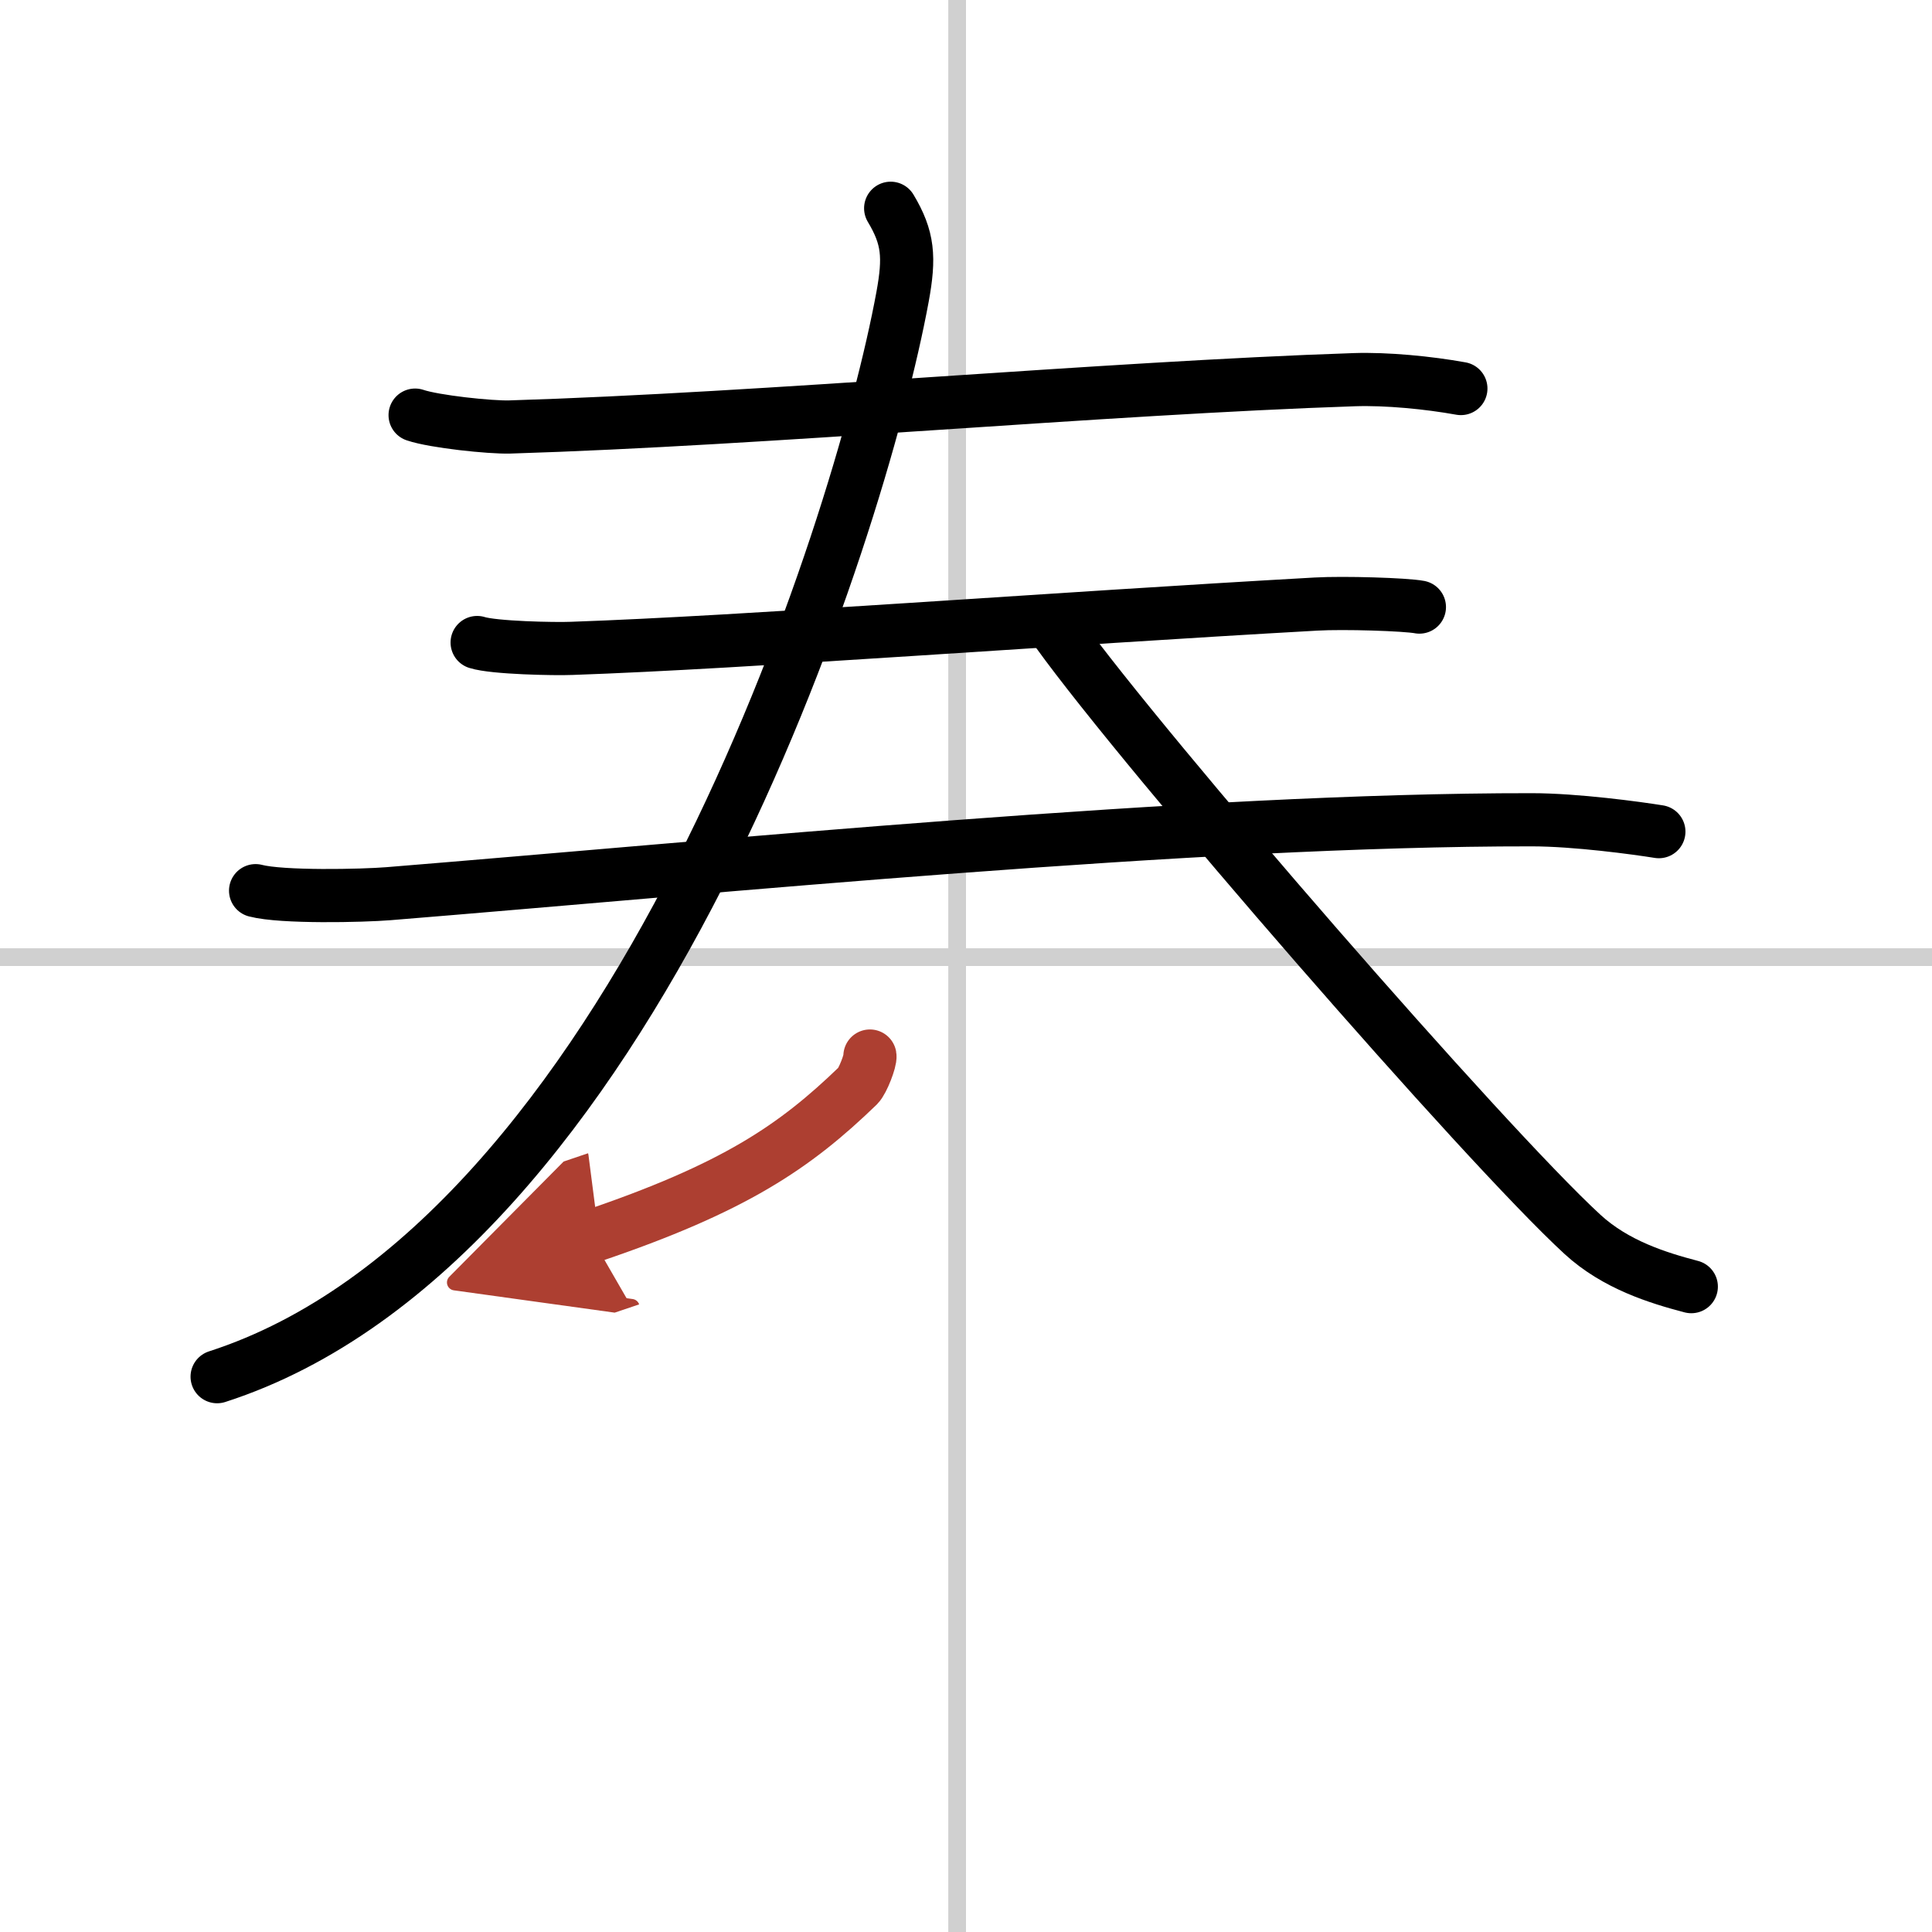 <svg width="400" height="400" viewBox="0 0 109 109" xmlns="http://www.w3.org/2000/svg"><defs><marker id="a" markerWidth="4" orient="auto" refX="1" refY="5" viewBox="0 0 10 10"><polyline points="0 0 10 5 0 10 1 5" fill="#ad3f31" stroke="#ad3f31"/></marker></defs><g fill="none" stroke="#000" stroke-linecap="round" stroke-linejoin="round" stroke-width="3"><rect width="100%" height="100%" fill="#fff" stroke="#fff"/><line x1="54" x2="54" y2="109" stroke="#d0d0d0" stroke-width="1"/><line x2="109" y1="54" y2="54" stroke="#d0d0d0" stroke-width="1"/><path d="m23.42 23.42c1.09 0.37 4.24 0.7 5.33 0.67 14.42-0.44 33.56-2.2 47.67-2.67 1.82-0.06 4.17 0.17 6 0.5"/><path d="m26.92 36.25c0.94 0.3 4.38 0.37 5.33 0.33 9.83-0.34 27.17-1.67 42-2.5 1.57-0.09 5.05 0.02 5.83 0.17"/><path d="m14.42 50.25c1.49 0.39 6.02 0.29 7.5 0.17 18.5-1.5 45.57-4.19 64.5-4.17 2.48 0 5.93 0.47 7.17 0.67"/><path d="m50.25 11.75c1 1.67 1.08 2.76 0.67 5-2.44 13.24-15.23 53.36-38.67 60.92"/><path d="m59.67 35.67c5 6.93 24.09 28.9 29.61 33.97 1.87 1.72 4.27 2.46 6.14 2.95"/><path d="m49.08 59.58c0.04 0.24-0.4 1.4-0.67 1.67-3.56 3.44-6.96 5.77-15.07 8.51" marker-end="url(#a)" stroke="#ad3f31"/></g></svg>
